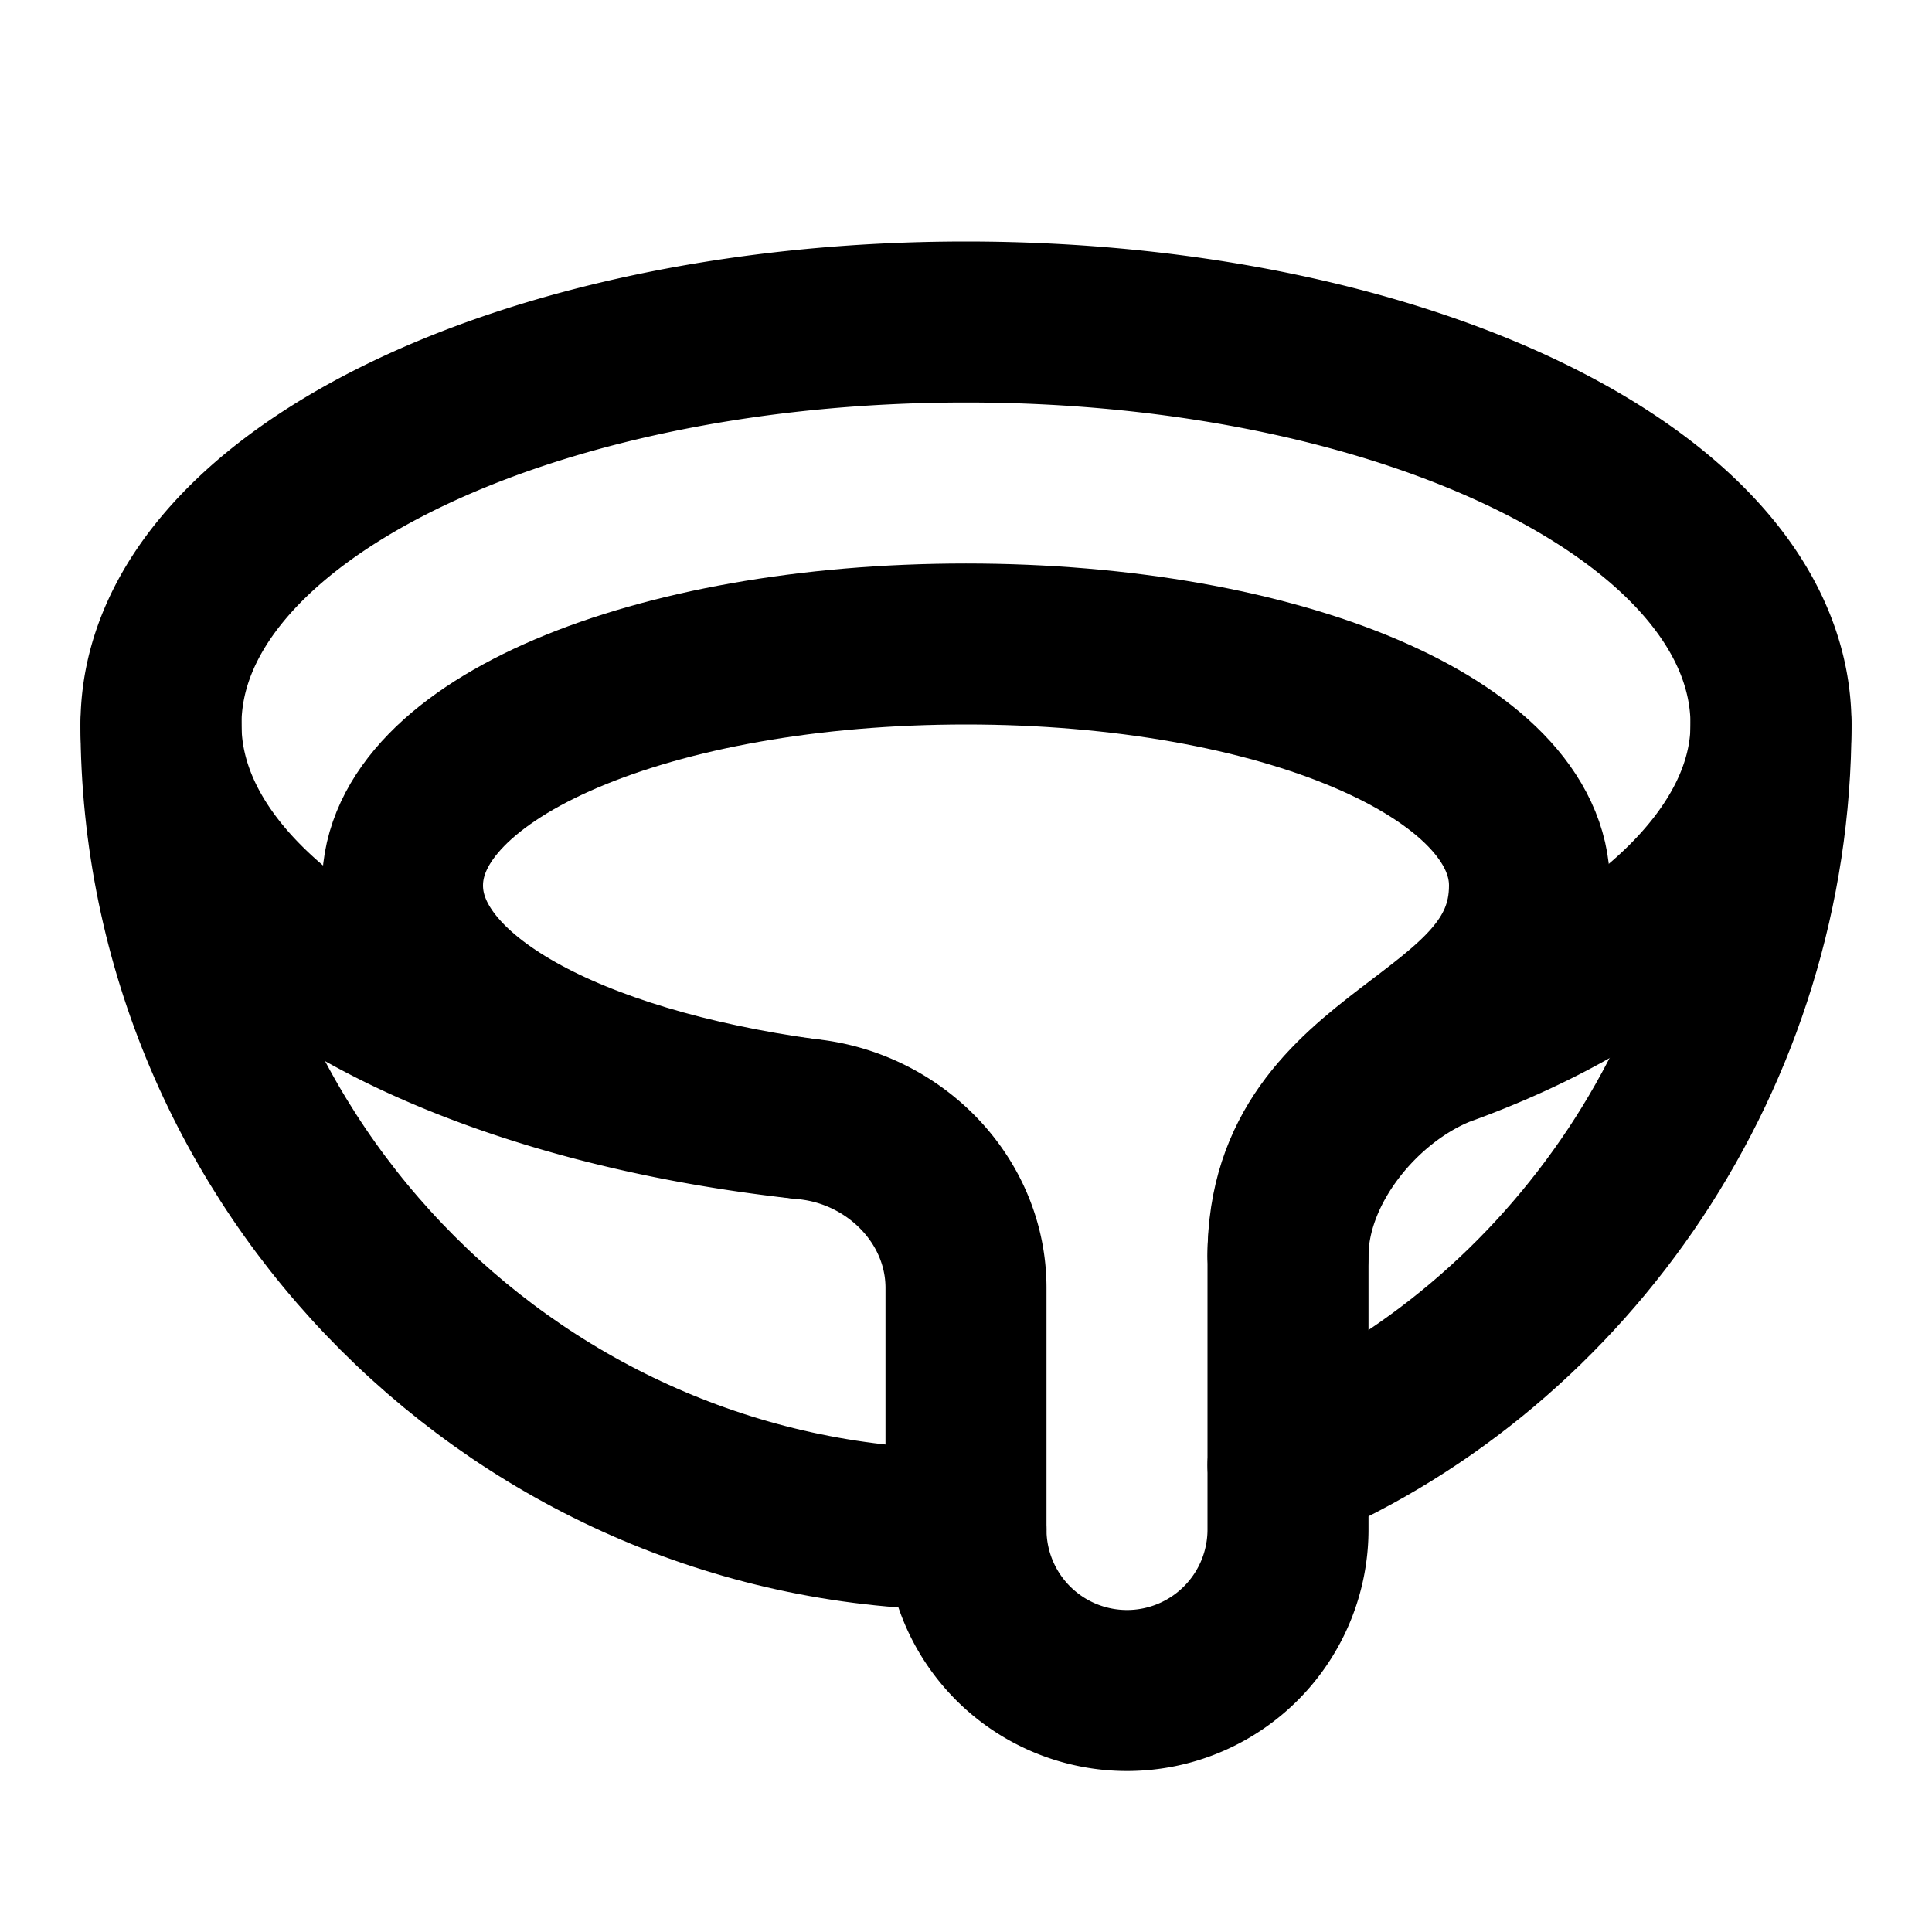 <!-- @license @lucide/lab v0.1.2 - ISC -->
<svg
  class="lucide lucide-bowl-overflow"
  xmlns="http://www.w3.org/2000/svg"
  width="24"
  height="24"
  viewBox="0 0 24 24"
  fill="none"
  stroke="currentColor"
  stroke-width="2"
  stroke-linecap="round"
  stroke-linejoin="round"
>
  <path d="M12 4C6.5 4 2 6.2 2 9c0 2.4 3.4 4.4 8 4.9 1.1.1 2 1 2 2.1v3a2 2 0 0 0 4 0v-3.4c0-1.1.9-2.2 1.9-2.6 2.5-.9 4.1-2.4 4.1-4 0-2.8-4.5-5-10-5" />
  <path d="M2 9c0 5.5 4.5 10 10 10" />
  <path d="M16 18.2c3.5-1.5 6-5.1 6-9.2" />
  <path d="M16 15.6c0-2.6 3-2.6 3-4.6 0-1.7-3.1-3-7-3s-7 1.3-7 3c0 1.4 2.1 2.5 5 2.9" />
</svg>
